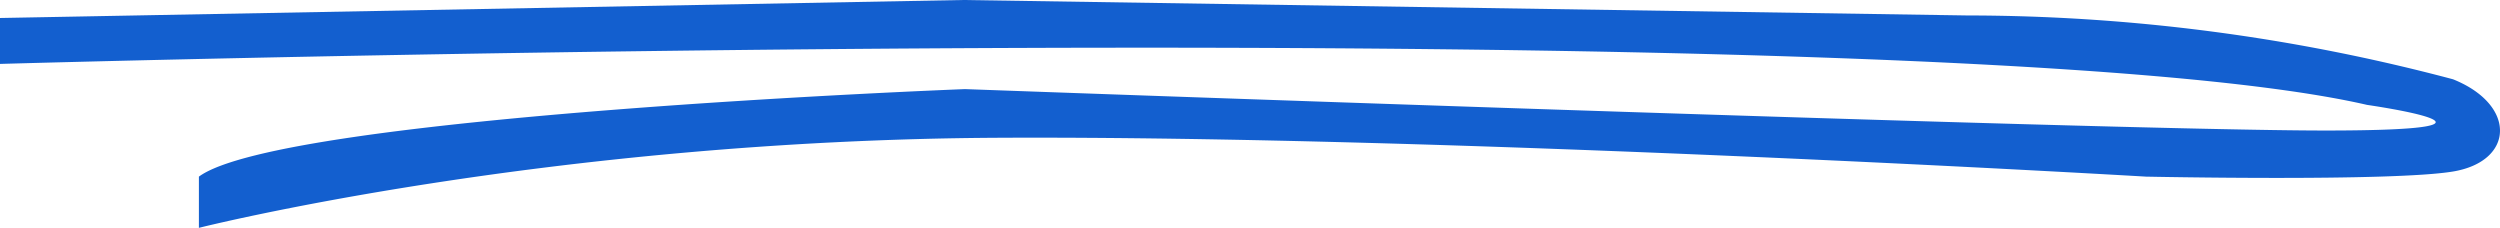 <svg id="Group_911" data-name="Group 911" xmlns="http://www.w3.org/2000/svg" xmlns:xlink="http://www.w3.org/1999/xlink" width="258.726" height="23.581" viewBox="0 0 258.726 23.581">
  <defs>
    <clipPath id="clip-path">
      <rect id="Rectangle_3" data-name="Rectangle 3" width="258.726" height="23.581" fill="#135fcf"/>
    </clipPath>
  </defs>
  <g id="Group_3" data-name="Group 3" transform="translate(0 0)" clip-path="url(#clip-path)">
    <path id="Path_1" data-name="Path 1" d="M0,6.615S201.263.783,244.972,10.856c0,0,18.551,2.652-4.32,2.652S99.869,9.222,99.869,9.222,29.224,11.916,20.584,18.28v5.3s36.085-9.1,82.843-9.323S222.1,18.28,222.1,18.28s25.412.53,31.765-.53,6.607-6.893,0-9.545A195.9,195.9,0,0,0,203.6,1.6L99.647,0,0,1.862Z" transform="translate(0 0)" fill="#135fcf"/>
  </g>
</svg>
